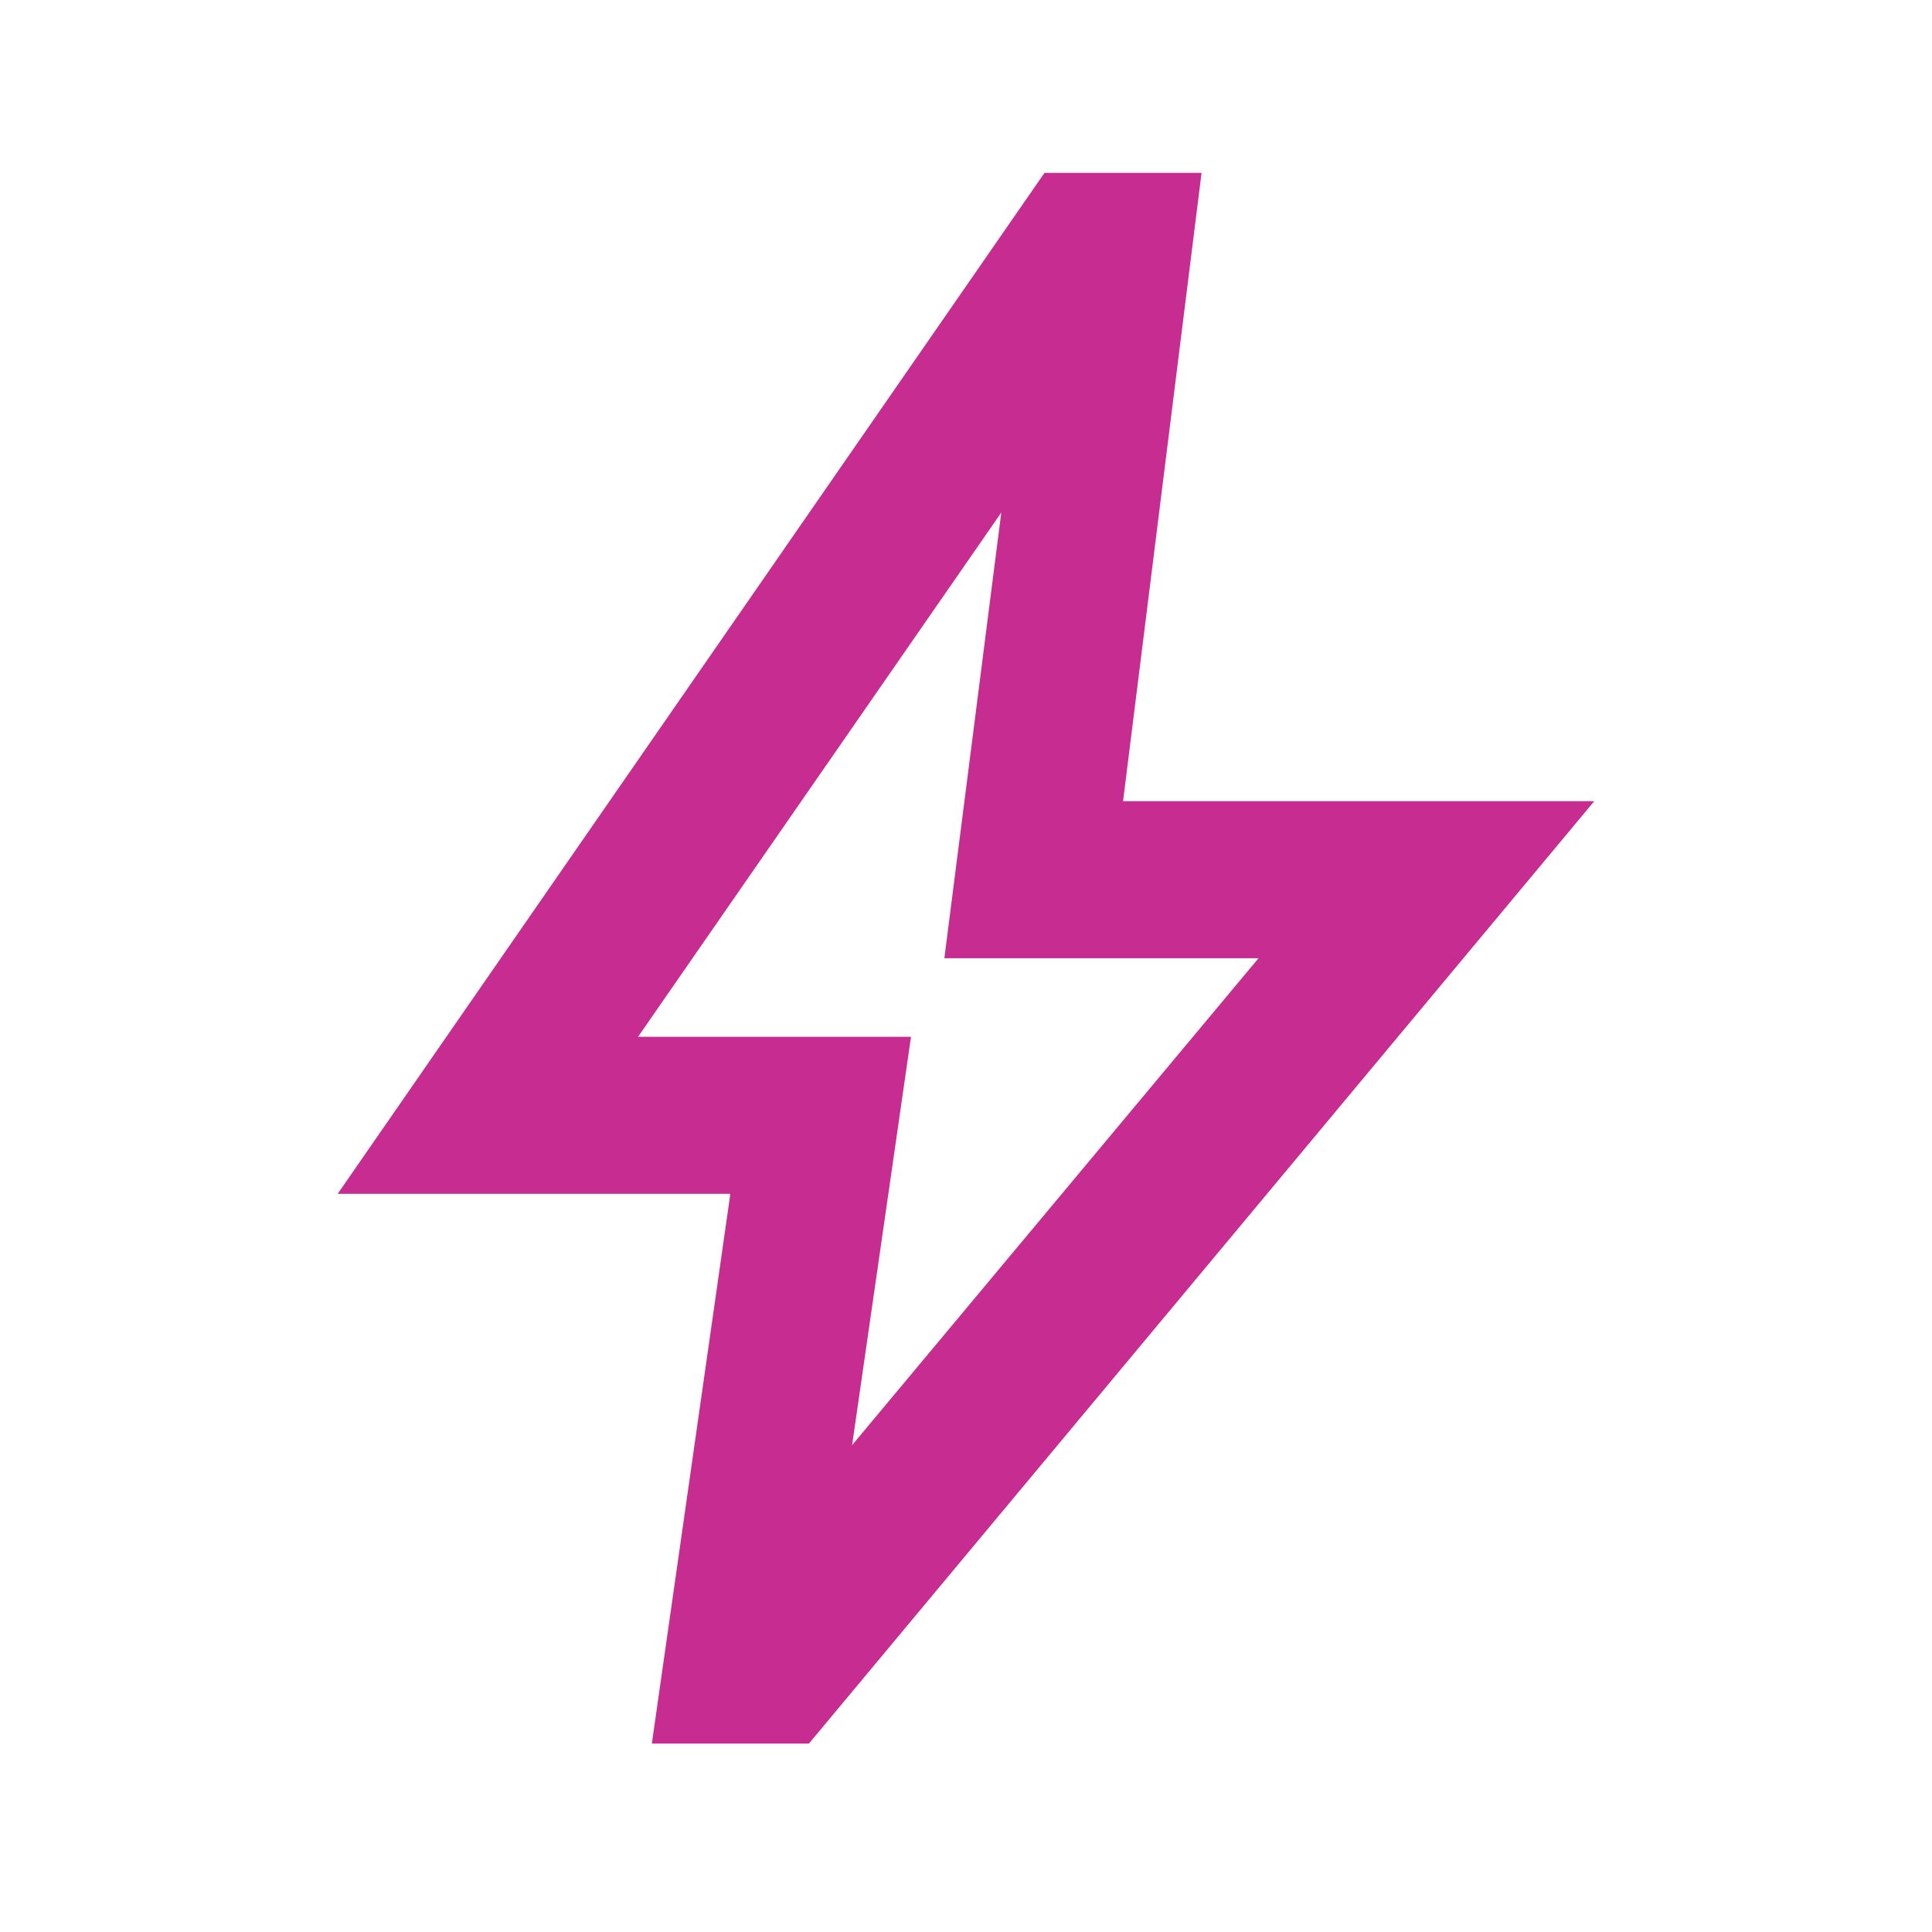 <svg width="41" height="41" viewBox="0 0 41 41" fill="none" xmlns="http://www.w3.org/2000/svg">
<mask id="mask0_11972_993" style="mask-type:alpha" maskUnits="userSpaceOnUse" x="0" y="0" width="41" height="41">
<rect x="0.5" y="0.335" width="40" height="40" fill="#D9D9D9"/>
</mask>
<g mask="url(#mask0_11972_993)">
<path d="M18.083 30.668L26.708 20.335H20.041L21.249 10.877L13.541 22.002H19.333L18.083 30.668ZM13.833 37.002L15.499 25.335H7.166L22.166 3.668H25.499L23.833 17.002H33.833L17.166 37.002H13.833Z" fill="#C72C91"/>
</g>
</svg>
